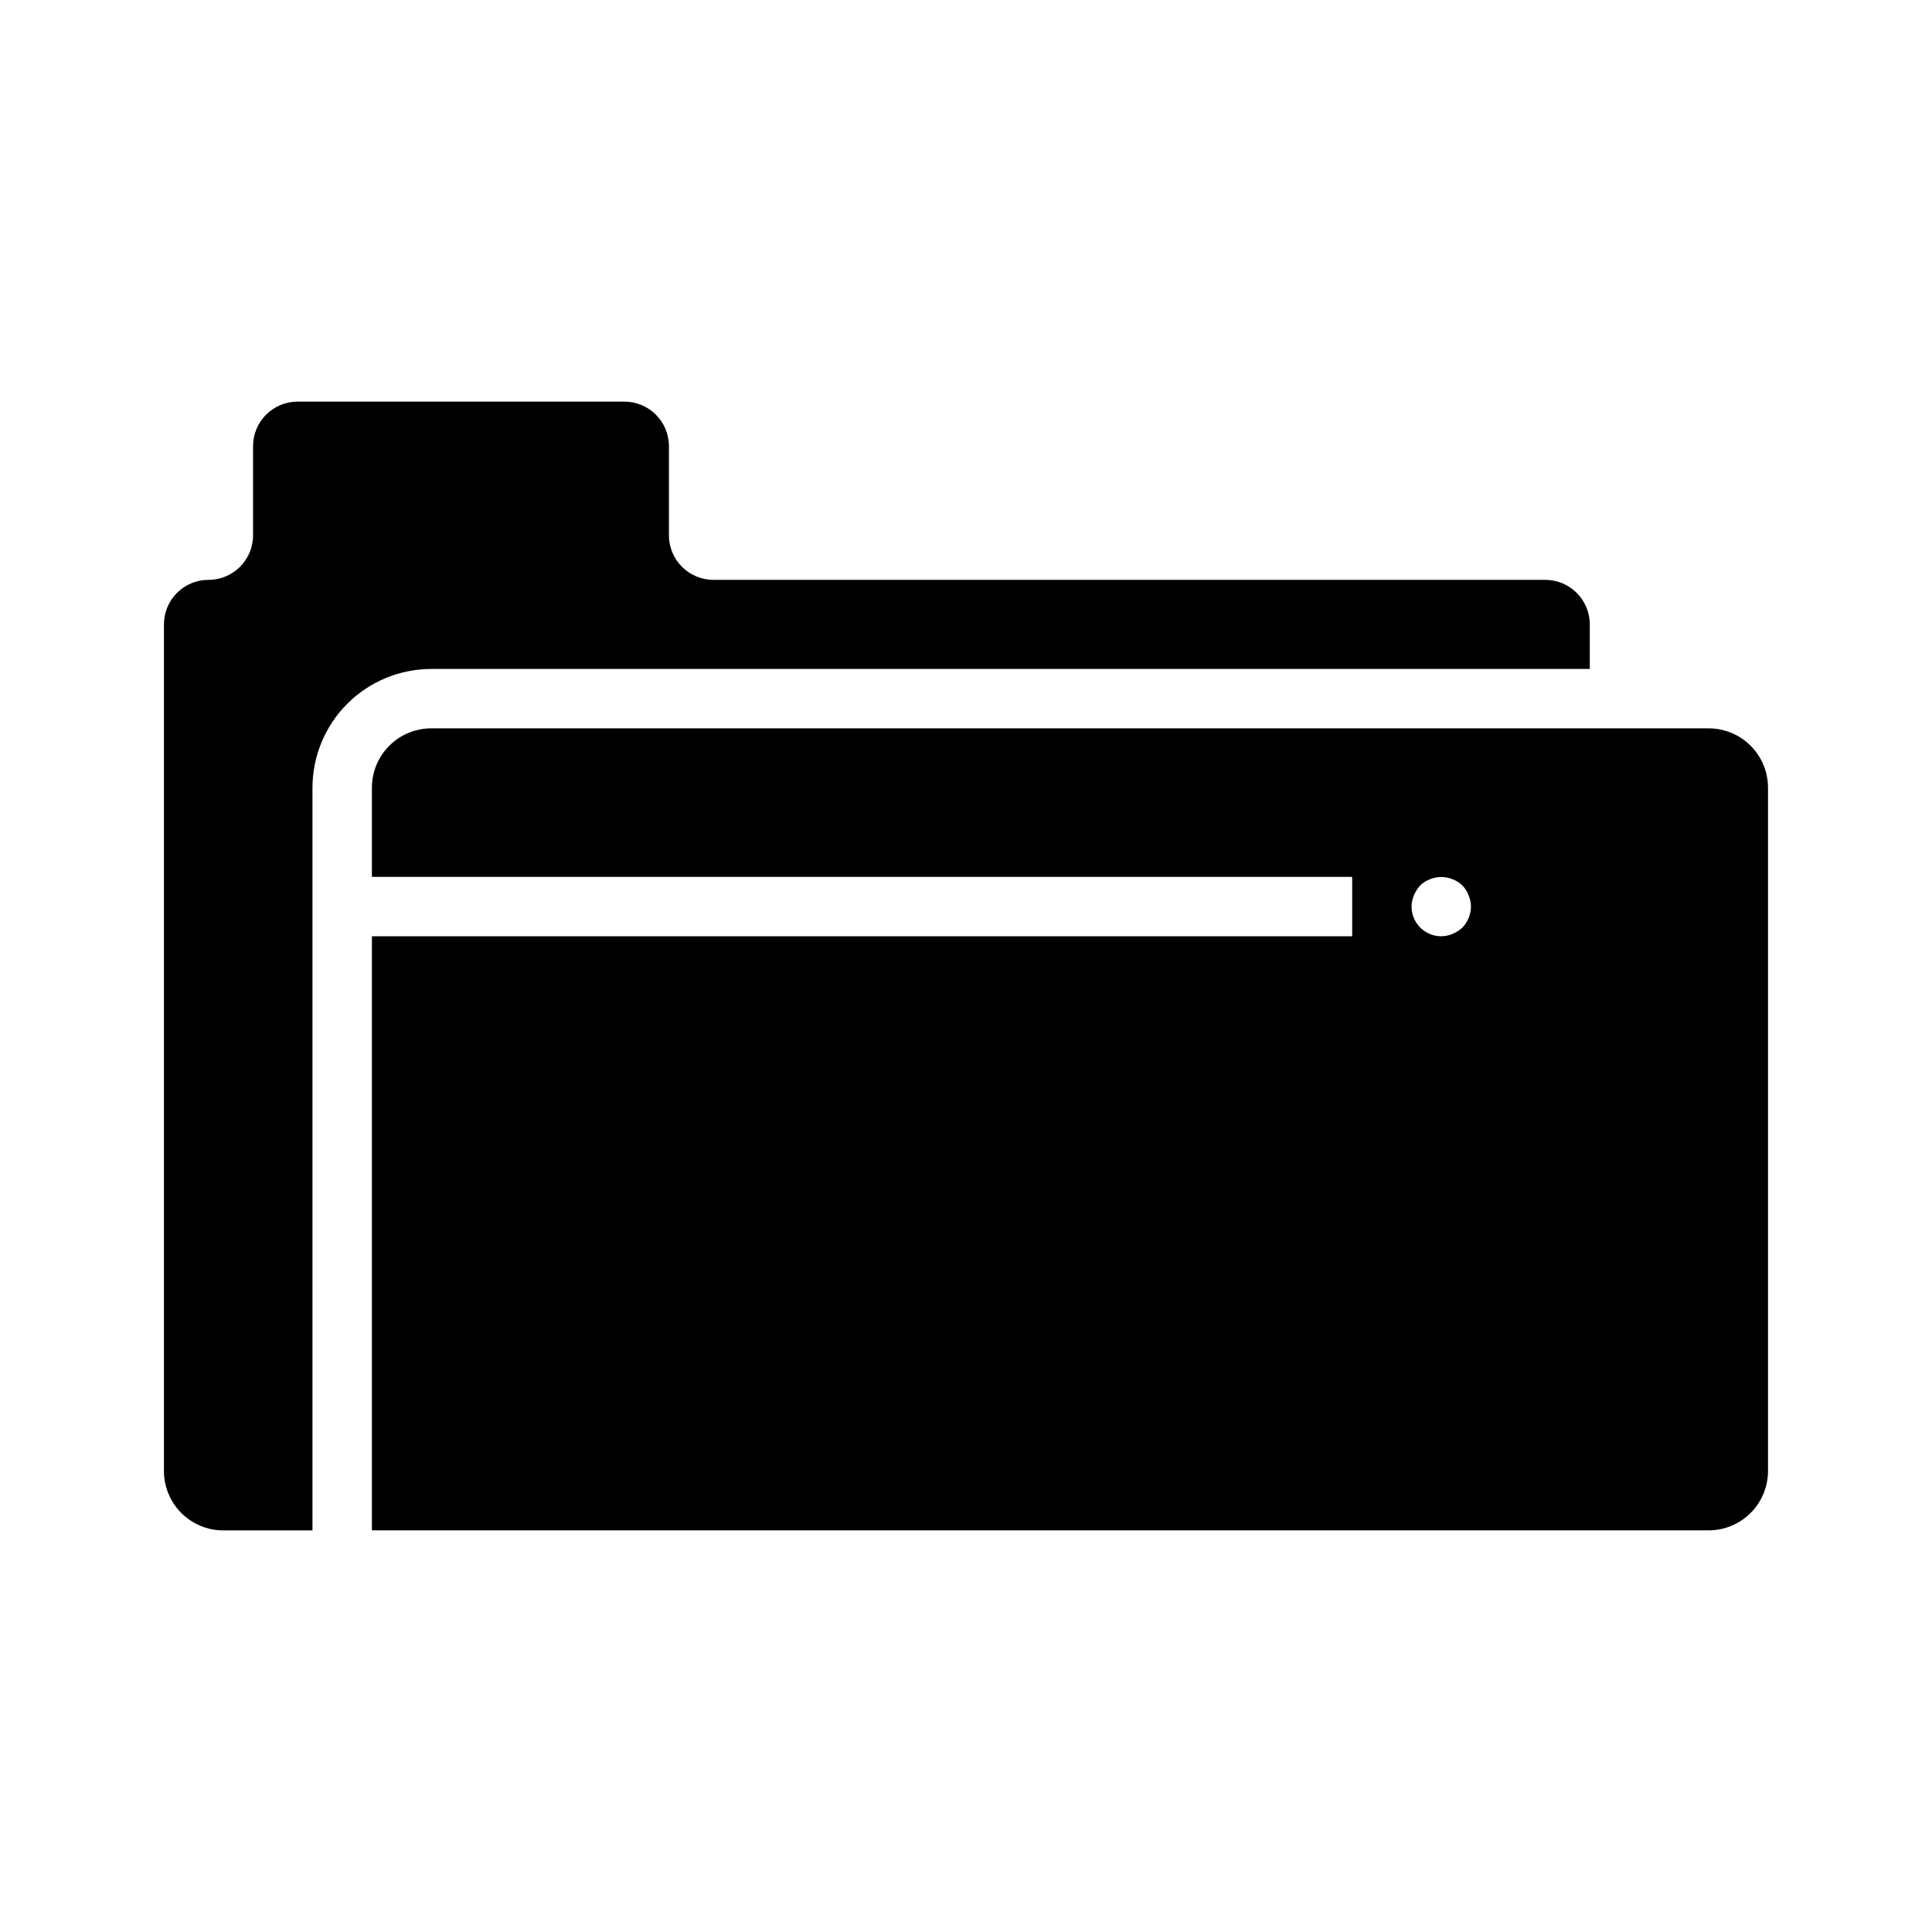 <?xml version="1.0" encoding="UTF-8"?>
<!-- Uploaded to: ICON Repo, www.svgrepo.com, Generator: ICON Repo Mixer Tools -->
<svg fill="#000000" width="800px" height="800px" version="1.1" viewBox="144 144 512 512" xmlns="http://www.w3.org/2000/svg">
 <g>
  <path d="m226.81 352.77c0-8.352 3.32-16.359 9.223-22.266 5.906-5.902 13.914-9.223 22.266-9.223h307.01v-11.809c0-6.519-5.289-11.805-11.809-11.805h-220.42c-6.519 0-11.809-5.289-11.809-11.809v-23.617c0-6.523-5.285-11.809-11.809-11.809h-86.59c-6.523 0-11.809 5.285-11.809 11.809v23.617c0 6.519-5.285 11.809-11.809 11.809-6.519 0-11.809 5.285-11.809 11.805v224.36c0 4.176 1.66 8.18 4.613 11.133s6.957 4.609 11.133 4.609h23.617z"/>
  <path d="m596.8 337.02h-338.5c-4.176 0-8.18 1.656-11.133 4.609-2.953 2.953-4.609 6.957-4.609 11.133v23.617h259.78v15.742h-259.78v157.44h354.24c4.176 0 8.18-1.656 11.133-4.609 2.949-2.953 4.609-6.957 4.609-11.133v-181.06c0-4.176-1.66-8.18-4.609-11.133-2.953-2.953-6.957-4.609-11.133-4.609zm-65.258 52.82h-0.004c-0.766 0.695-1.645 1.254-2.598 1.652-0.945 0.402-1.961 0.617-2.992 0.629-4.348 0-7.871-3.523-7.871-7.871 0.012-1.027 0.227-2.043 0.629-2.992 0.398-0.953 0.961-1.832 1.656-2.598 0.738-0.727 1.621-1.293 2.598-1.652 1.914-0.785 4.066-0.785 5.981 0 1.98 0.715 3.535 2.273 4.25 4.25 0.406 0.949 0.617 1.965 0.633 2.992-0.031 2.086-0.848 4.082-2.285 5.59z"/>
 </g>
</svg>